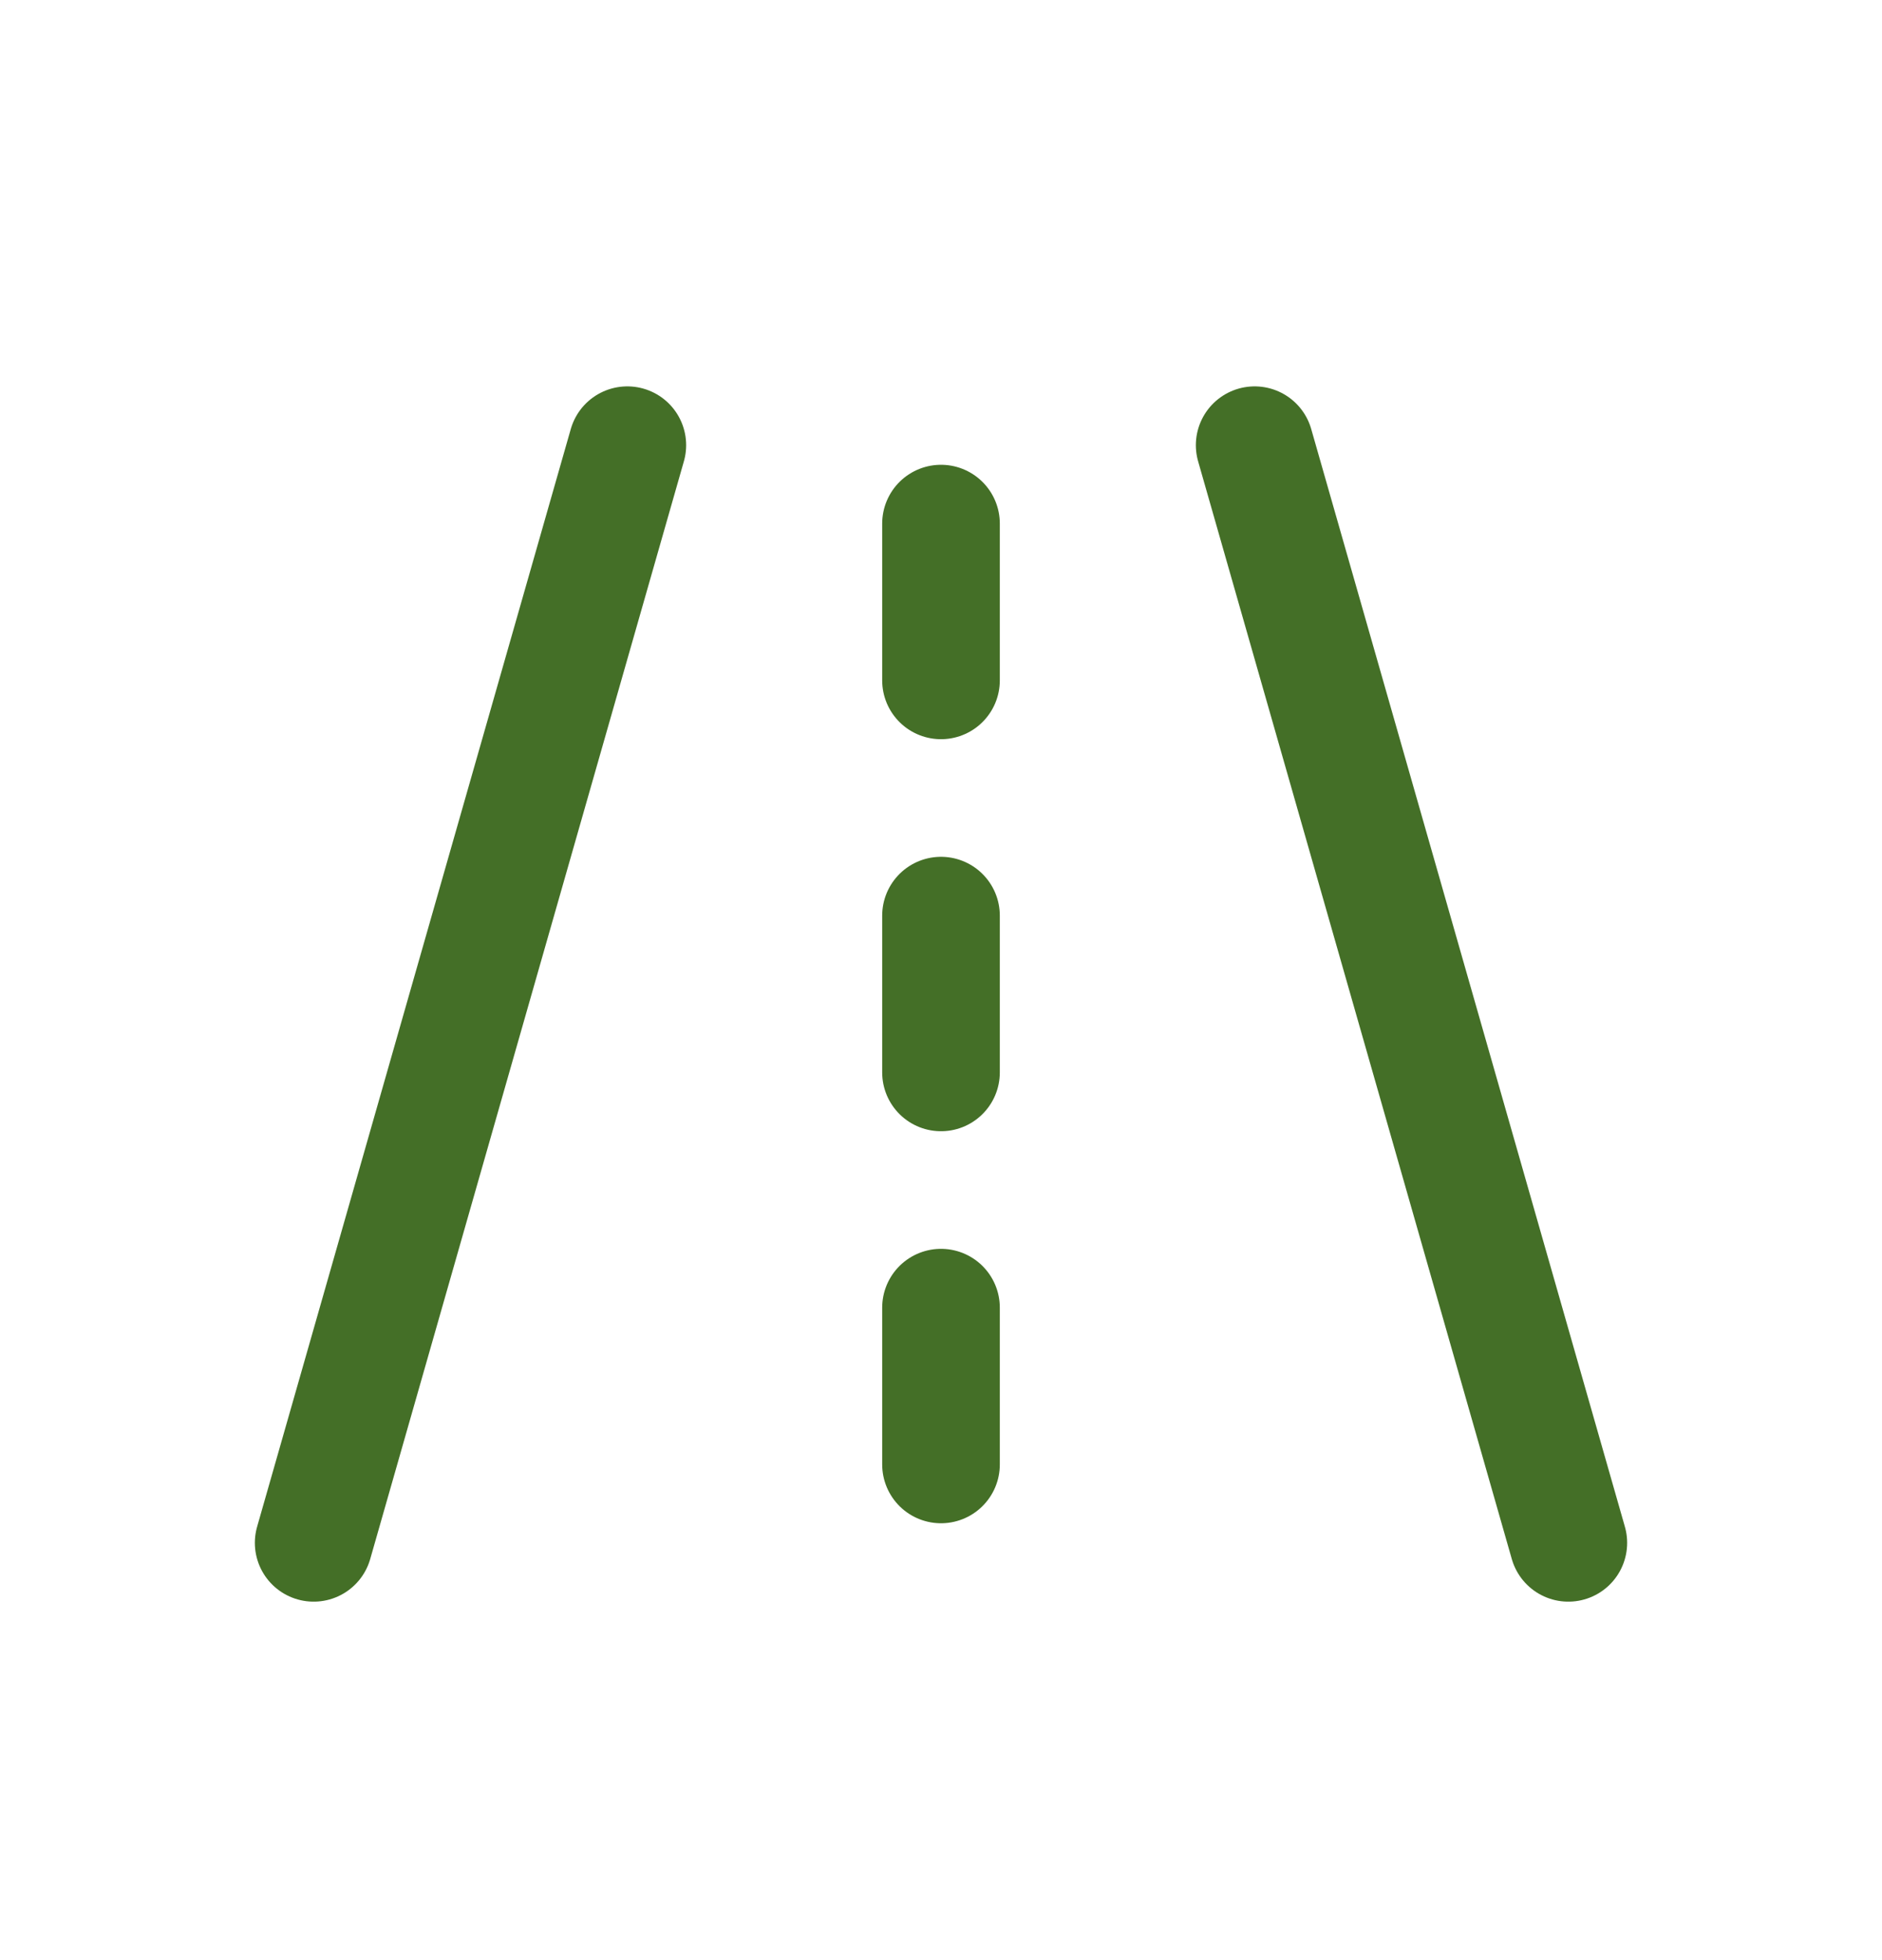 <svg width="24" height="25" viewBox="0 0 24 25" fill="none" xmlns="http://www.w3.org/2000/svg">
<path d="M4 19.678L8 5.678M16 5.678L20 19.678M12 8.678V6.678M12 13.678V11.678M12 18.678V16.678" stroke="#446F27" stroke-width="1.5" stroke-linecap="round" stroke-linejoin="round"/>
</svg>
